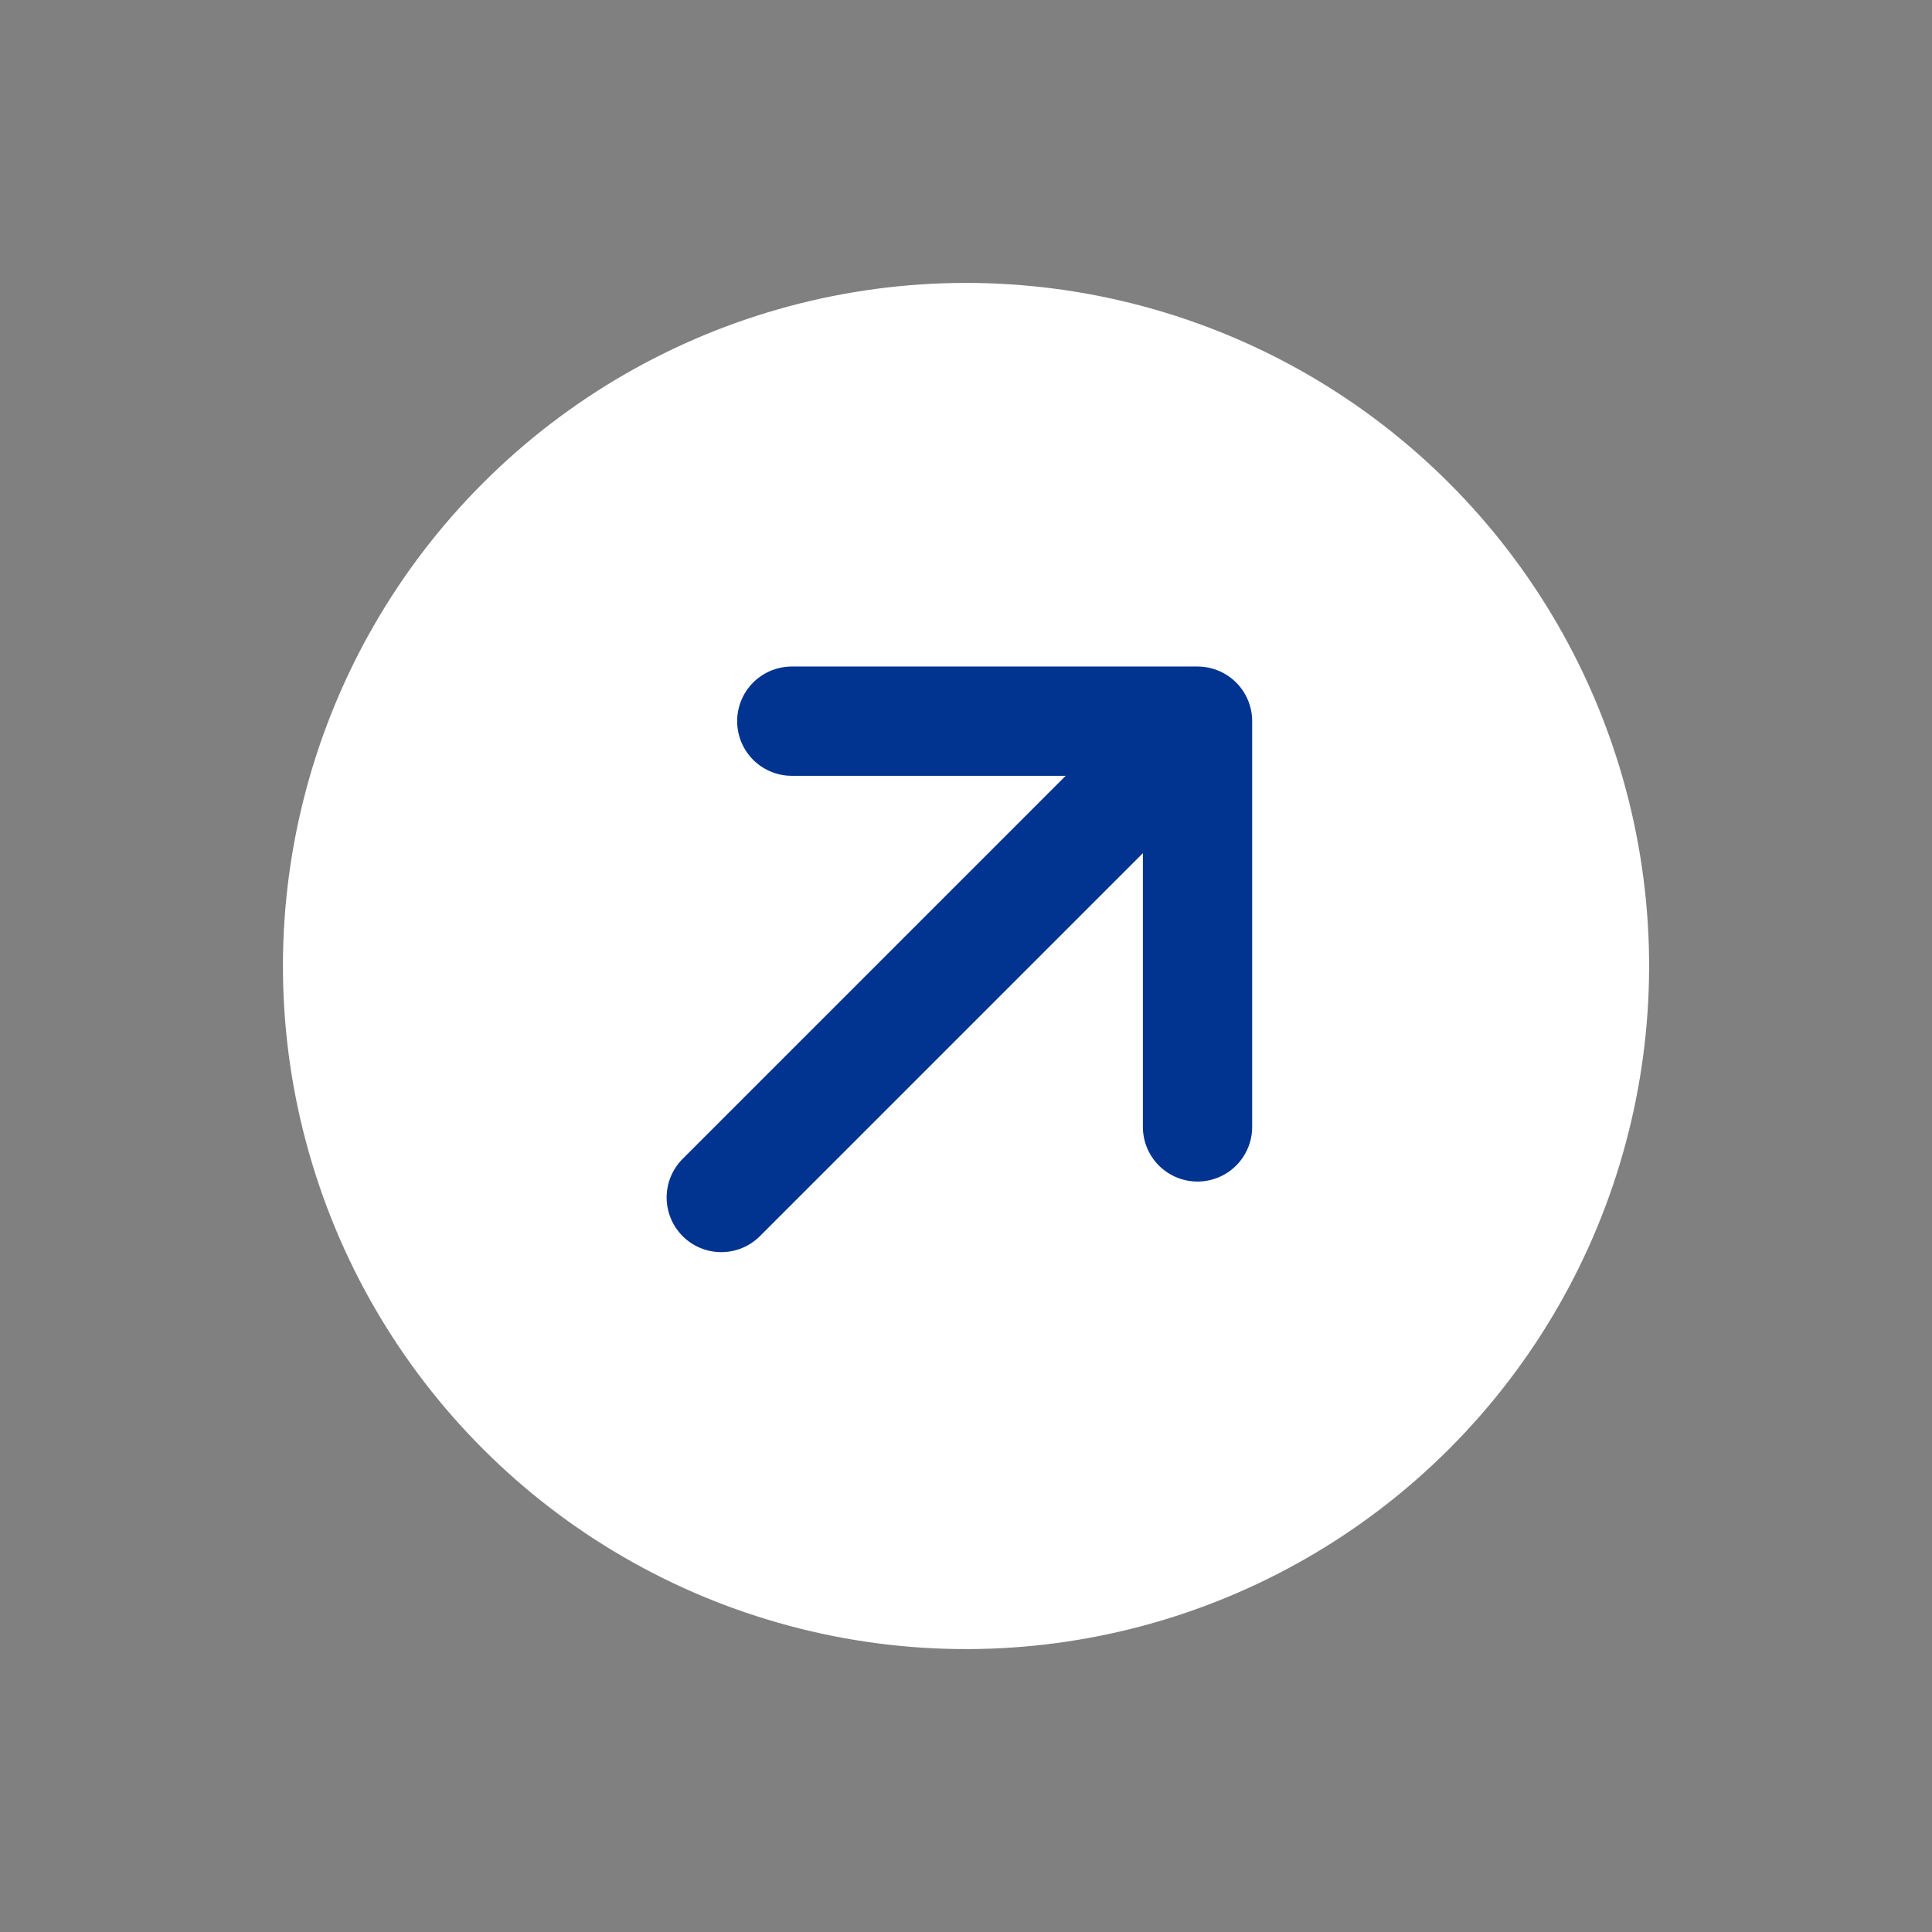 <svg xmlns="http://www.w3.org/2000/svg" width="35.355" height="35.355" viewBox="0 0 35.355 35.355">
  <rect x="0" y="0" width="35.355" height="35.355" fill="#808080" stroke="none"/>
  <g id="Group_20138" data-name="Group 20138" transform="translate(-917.822 -7239.645)">
    <circle id="Ellipse_24" data-name="Ellipse 24" cx="12.5" cy="12.5" r="12.5" transform="translate(935.5 7239.645) rotate(45)" fill="#fff"/>
    <g id="Group_20136" data-name="Group 20136" transform="translate(28 -9.178)">
      <g id="Group_67" data-name="Group 67" transform="translate(97.137 1246.137)">
        <g id="Group_66" data-name="Group 66" transform="translate(810.887 6012.171) rotate(45)">
          <path id="Path_62" data-name="Path 62" d="M0,5.25,5.25,0,10.5,5.25" fill="none" stroke="#003490" stroke-linecap="round" stroke-linejoin="round" stroke-width="2"/>
          <path id="Path_63" data-name="Path 63" d="M0,0V11.283" transform="translate(5.251 1.043)" fill="none" stroke="#003490" stroke-linecap="round" stroke-width="2"/>
        </g>
      </g>
    </g>
  </g>
</svg>
